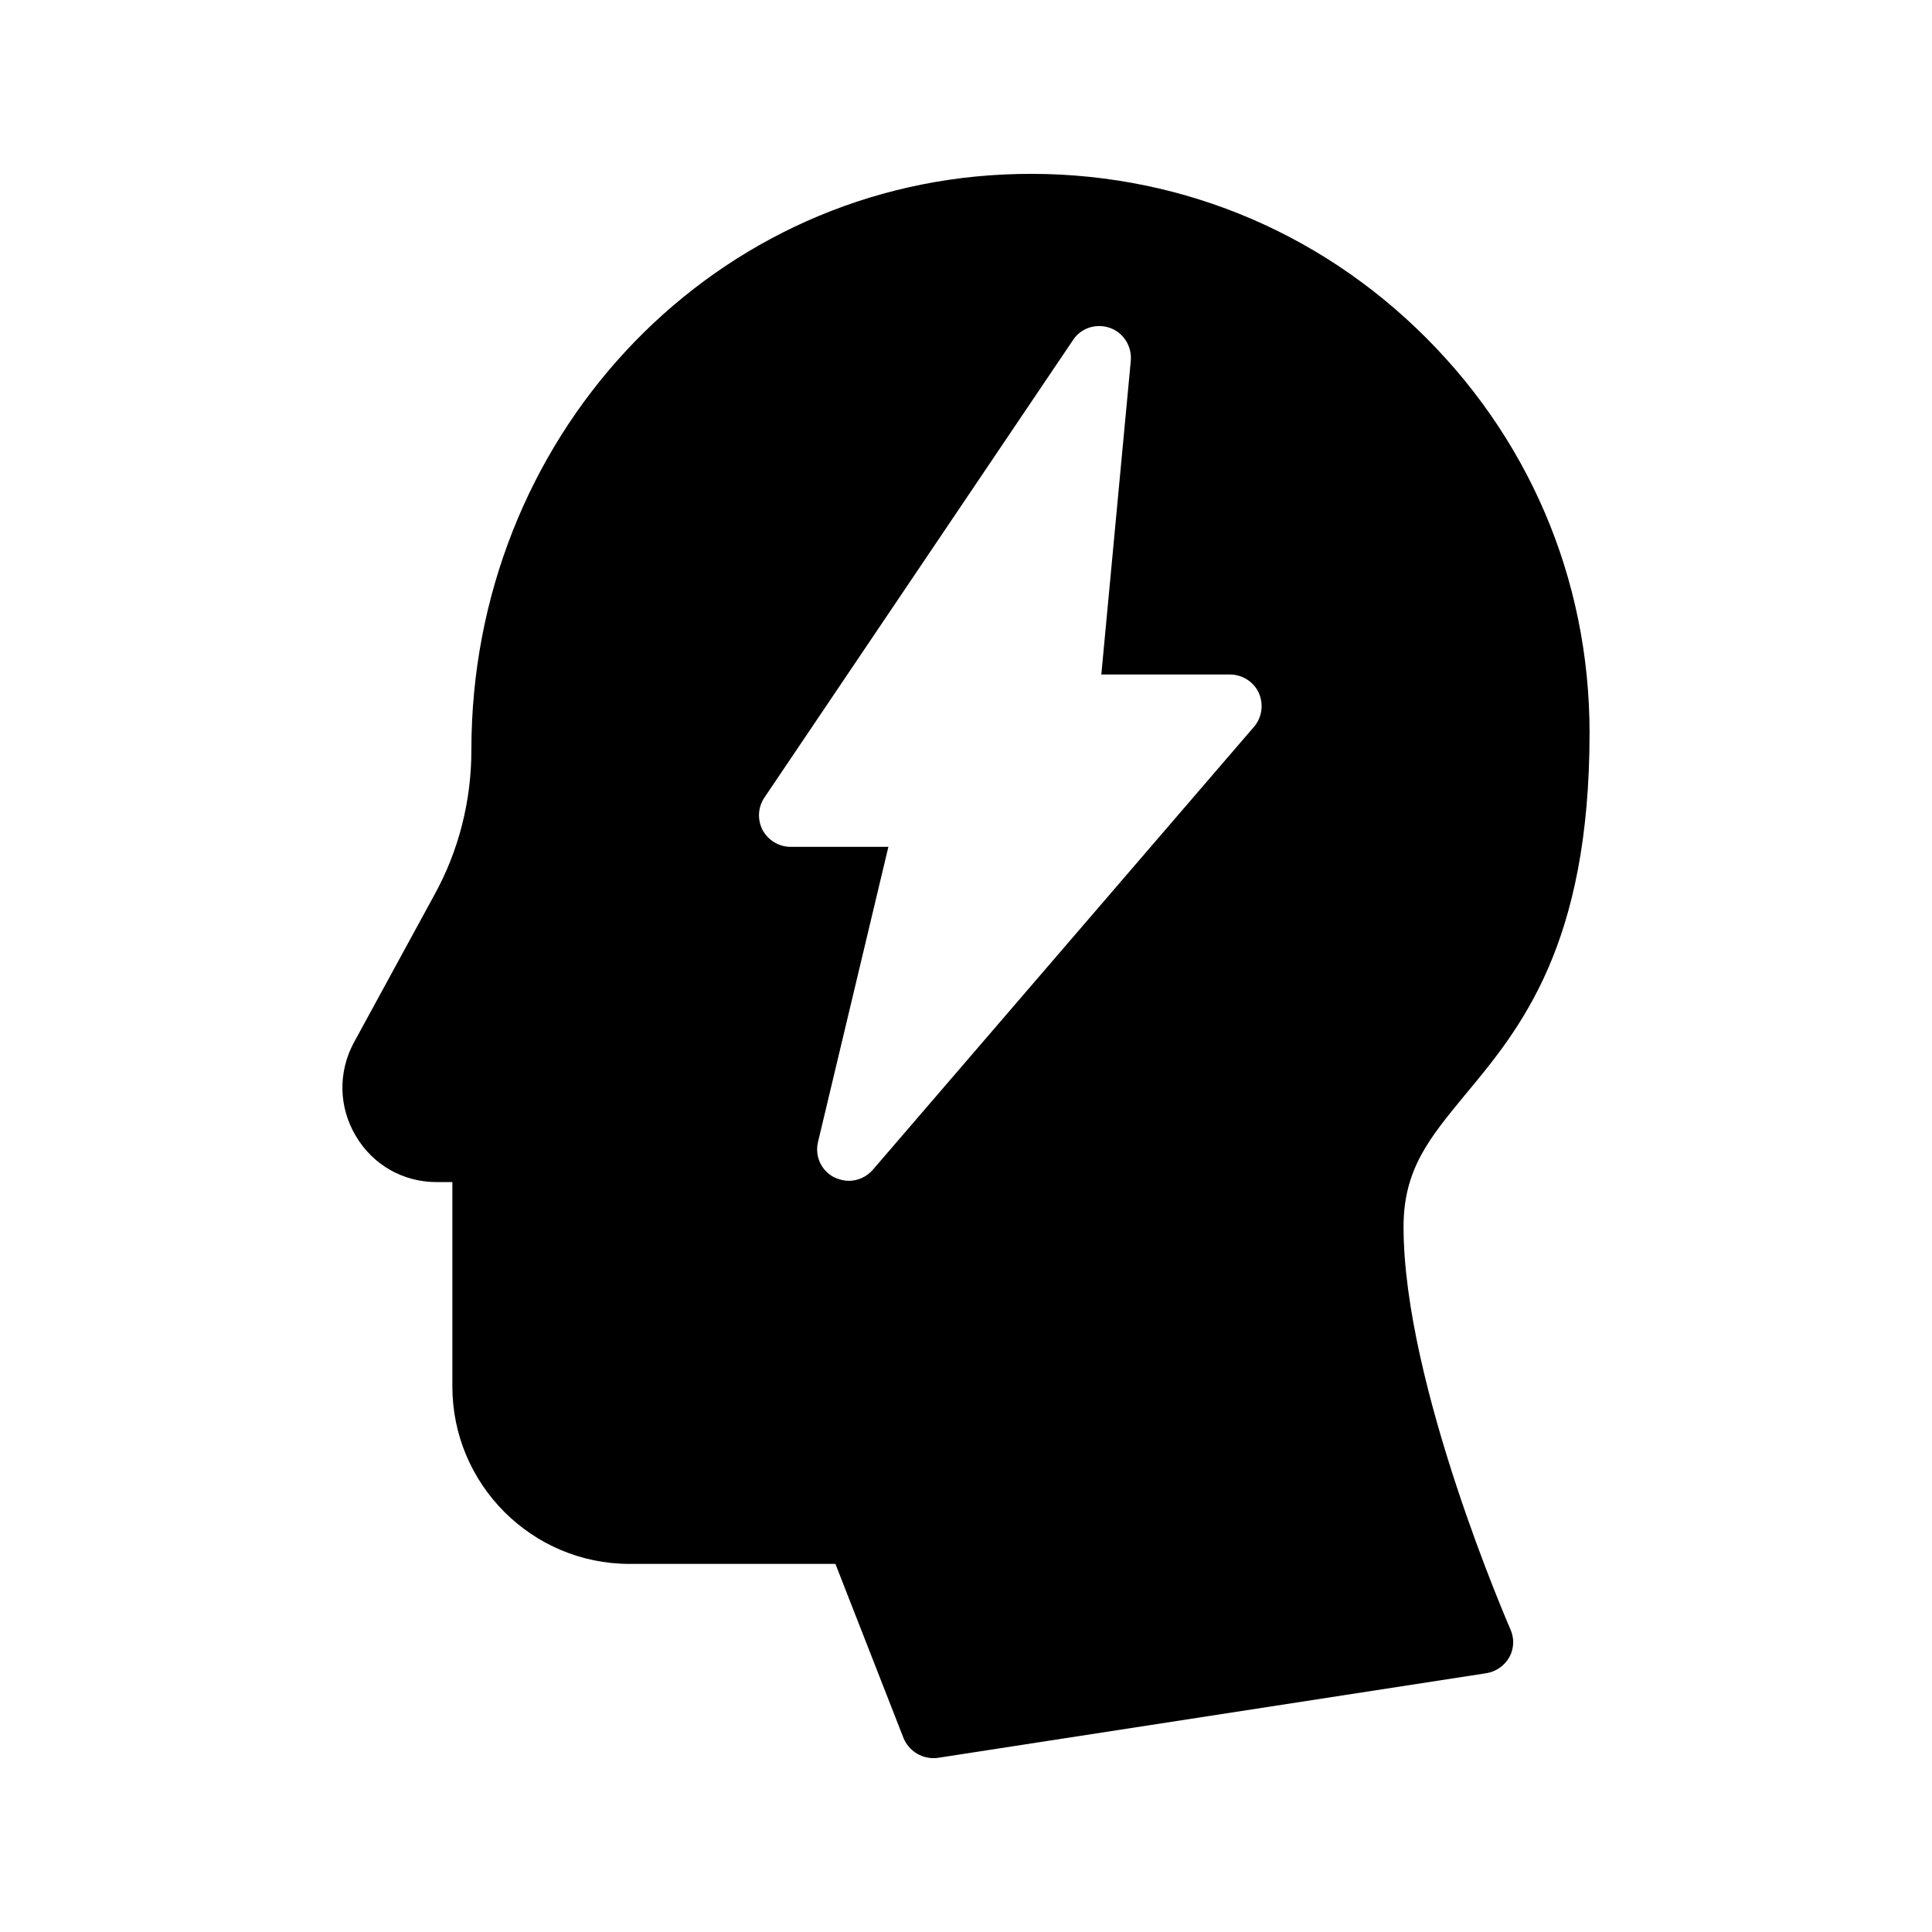 <?xml version="1.0" encoding="UTF-8"?>
<!-- Uploaded to: SVG Repo, www.svgrepo.com, Generator: SVG Repo Mixer Tools -->
<svg fill="#000000" width="800px" height="800px" version="1.1" viewBox="144 144 512 512" xmlns="http://www.w3.org/2000/svg">
 <path d="m565.25 338.2c0-40.891-16.289-78.93-45.93-107.23-29.559-28.215-68.434-42.656-109.33-40.723-79.098 3.695-141.07 70.367-141.07 152.57 0 13.434-3.359 26.703-9.824 38.375l-21.328 39.129c-4.199 7.809-4.031 17.047 0.504 24.688 4.535 7.727 12.594 12.258 21.41 12.258h4.199v54.16c0 25.945 21.074 47.023 46.938 47.023h54.578l18.055 46.184c1.344 3.191 4.449 5.289 7.894 5.289 0.418 0 0.84 0 1.258-0.082l145.27-22.418c2.602-0.418 4.871-2.016 6.129-4.281s1.344-5.039 0.25-7.391c-0.25-0.672-28.297-64.738-28.297-106.64 0-15.199 6.801-23.426 16.207-34.848 14.781-17.727 33.086-39.809 33.086-96.066zm-88.922-1.598-101.01 117.39c-1.68 1.93-4.031 2.938-6.383 2.938-1.258 0-2.602-0.336-3.863-0.922-3.441-1.762-5.207-5.625-4.281-9.406l18.641-78.176h-25.863c-3.106 0-5.961-1.68-7.473-4.449-1.426-2.769-1.258-6.047 0.504-8.648l81.785-121.25c2.098-3.191 6.129-4.449 9.742-3.191 3.609 1.258 5.879 4.871 5.543 8.734l-7.809 83.129h34.09c3.273 0 6.297 1.93 7.641 4.871 1.344 3.023 0.84 6.551-1.262 8.984z"/>
</svg>